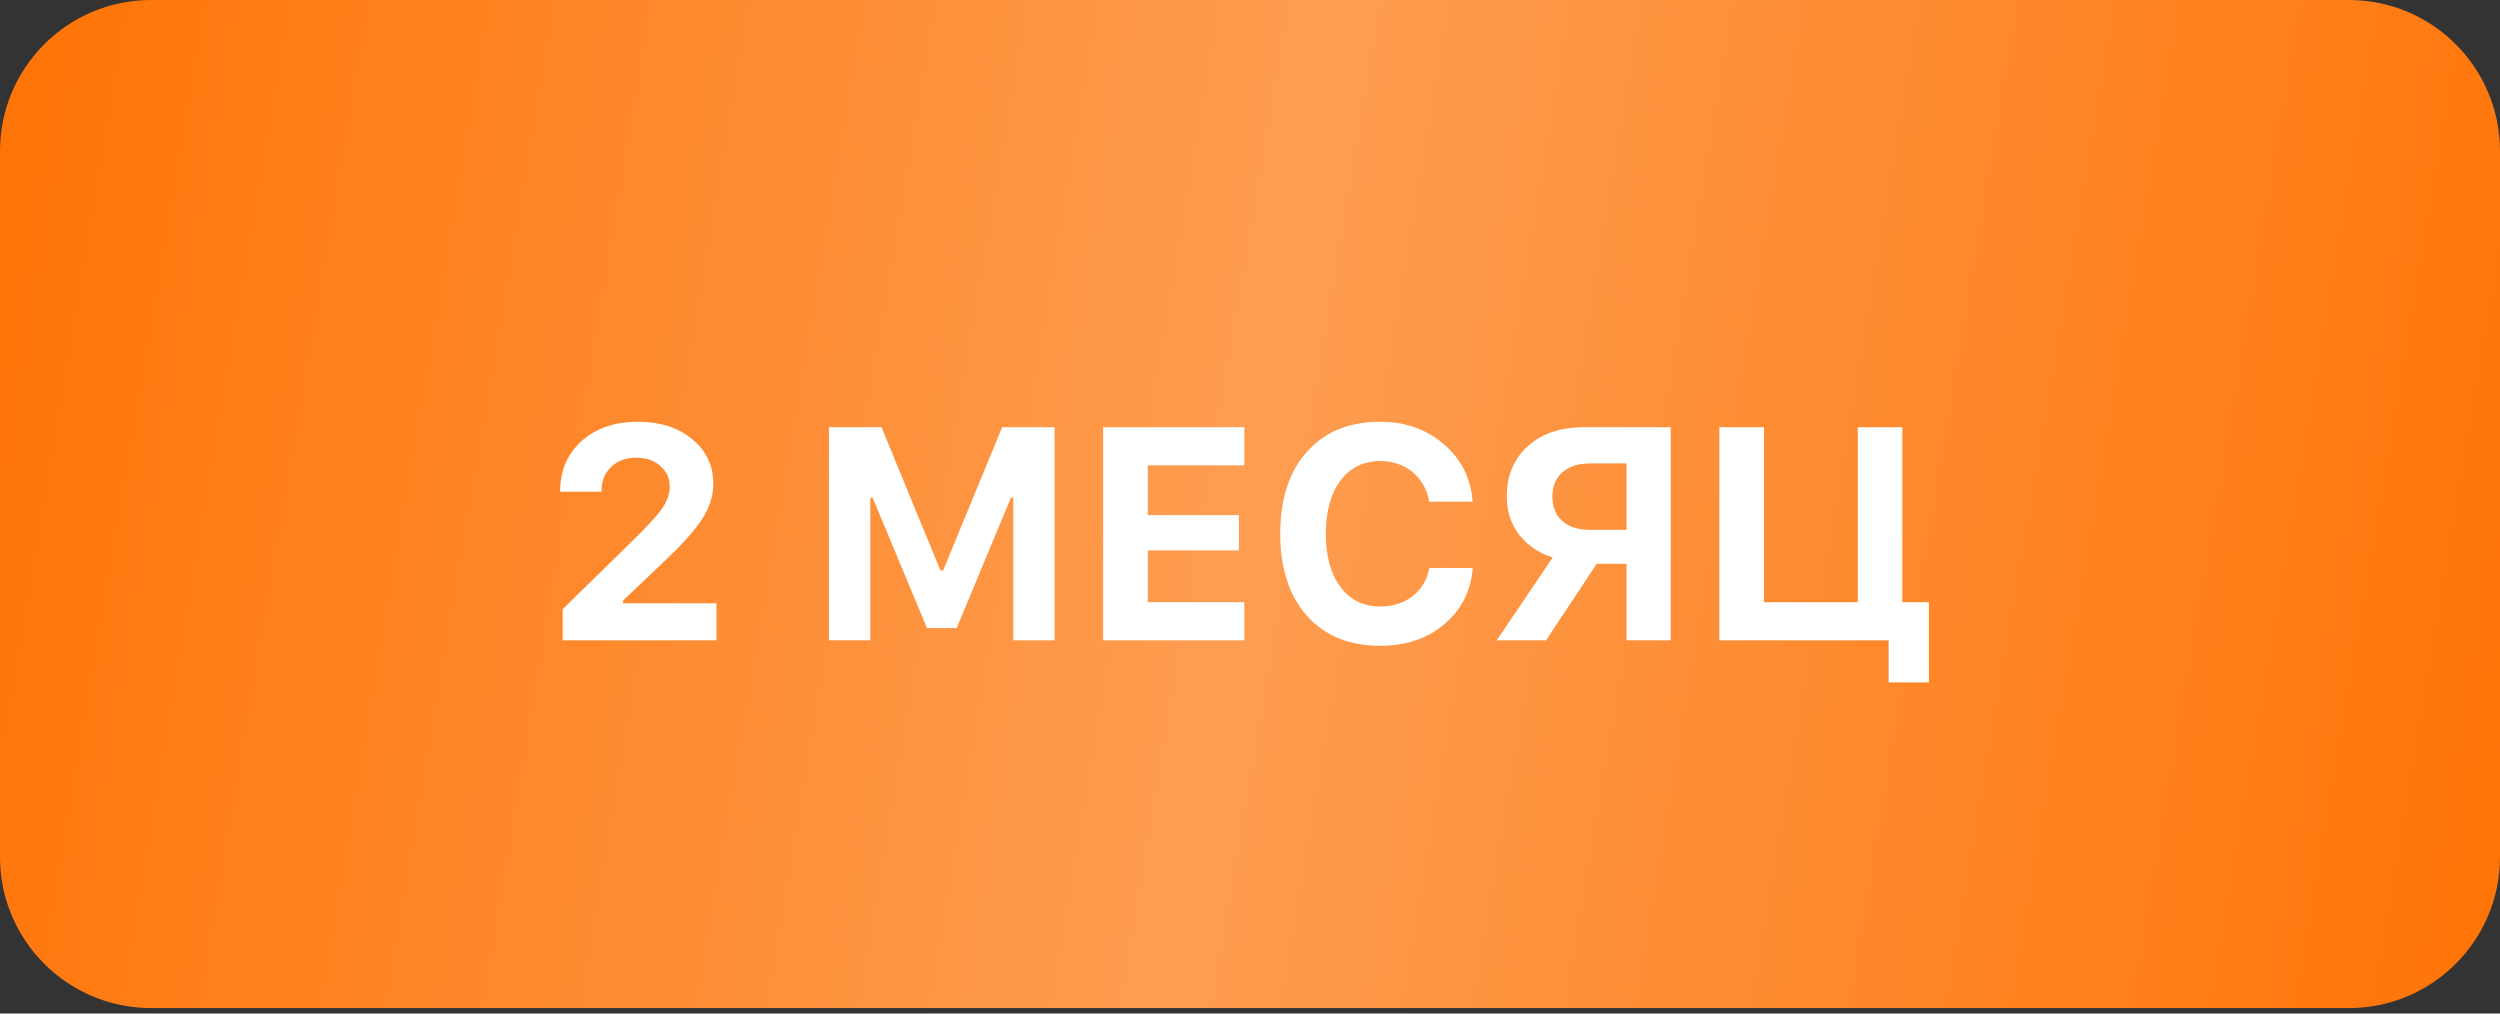 <?xml version="1.0" encoding="UTF-8"?> <svg xmlns="http://www.w3.org/2000/svg" width="74" height="30" viewBox="0 0 74 30" fill="none"><rect x="0" y="0" width="74" height="30" fill="#333333" stroke="none"/><path d="M0 4.473C0 2.003 2.003 0 4.473 0H69.527C71.997 0 74 2.003 74 4.473V25.366C74 27.836 71.997 29.839 69.527 29.839H4.473C2.003 29.839 0 27.836 0 25.366V4.473Z" fill="url(#paint0_linear_20_7585)"></path><path d="M16.581 14.534C16.581 13.925 16.794 13.431 17.22 13.052C17.645 12.674 18.199 12.484 18.881 12.484C19.539 12.484 20.075 12.656 20.489 13C20.906 13.341 21.114 13.782 21.114 14.324C21.114 14.668 21.006 15.011 20.791 15.351C20.575 15.69 20.195 16.115 19.65 16.628L18.443 17.777V17.856H21.206V18.953H16.656V18.031L18.714 16.016C19.157 15.585 19.453 15.261 19.602 15.046C19.75 14.83 19.825 14.619 19.825 14.412C19.825 14.158 19.731 13.951 19.545 13.791C19.361 13.628 19.125 13.546 18.837 13.546C18.531 13.546 18.282 13.638 18.089 13.822C17.9 14.002 17.805 14.238 17.805 14.53V14.556H16.581V14.534ZM25.761 18.953H24.537V12.646H26.093L27.837 16.886H27.916L29.664 12.646H31.216V18.953H29.992V14.735H29.922L28.318 18.59H27.439L25.831 14.735H25.761V18.953ZM36.832 17.825V18.953H32.654V12.646H36.832V13.774H33.974V15.247H36.671V16.291H33.974V17.825H36.832ZM40.854 19.115C39.939 19.115 39.216 18.819 38.686 18.228C38.158 17.633 37.895 16.823 37.895 15.797C37.895 14.772 38.158 13.963 38.686 13.371C39.216 12.78 39.939 12.484 40.854 12.484C41.6 12.484 42.229 12.707 42.742 13.153C43.258 13.596 43.54 14.161 43.59 14.849H42.305C42.241 14.485 42.076 14.193 41.811 13.975C41.549 13.756 41.23 13.647 40.854 13.647C40.358 13.647 39.967 13.839 39.678 14.224C39.389 14.608 39.245 15.133 39.245 15.797C39.245 16.462 39.389 16.988 39.678 17.375C39.967 17.76 40.36 17.952 40.858 17.952C41.237 17.952 41.557 17.849 41.82 17.642C42.082 17.435 42.245 17.158 42.309 16.811H43.594C43.539 17.493 43.258 18.048 42.751 18.477C42.247 18.902 41.614 19.115 40.854 19.115ZM48.145 15.684V13.717H47.074C46.724 13.717 46.449 13.804 46.248 13.979C46.05 14.154 45.95 14.394 45.95 14.7C45.95 15.009 46.05 15.251 46.248 15.426C46.446 15.598 46.723 15.684 47.078 15.684H48.145ZM47.262 16.689L45.763 18.953H44.303L45.959 16.501C45.545 16.37 45.215 16.145 44.967 15.828C44.722 15.507 44.6 15.13 44.6 14.696C44.6 14.081 44.807 13.586 45.221 13.21C45.634 12.834 46.191 12.646 46.89 12.646H49.452V18.953H48.145V16.689H47.262ZM57.096 20.199H55.903V18.953H50.894V12.646H52.214V17.825H54.99V12.646H56.31V17.825H57.096V20.199Z" fill="white"></path><defs><linearGradient id="paint0_linear_20_7585" x1="0" y1="0" x2="76.846" y2="12.943" gradientUnits="userSpaceOnUse"><stop stop-color="#FF7305"></stop><stop offset="0.5" stop-color="#FE9D51"></stop><stop offset="1" stop-color="#FF7305"></stop></linearGradient></defs></svg> 